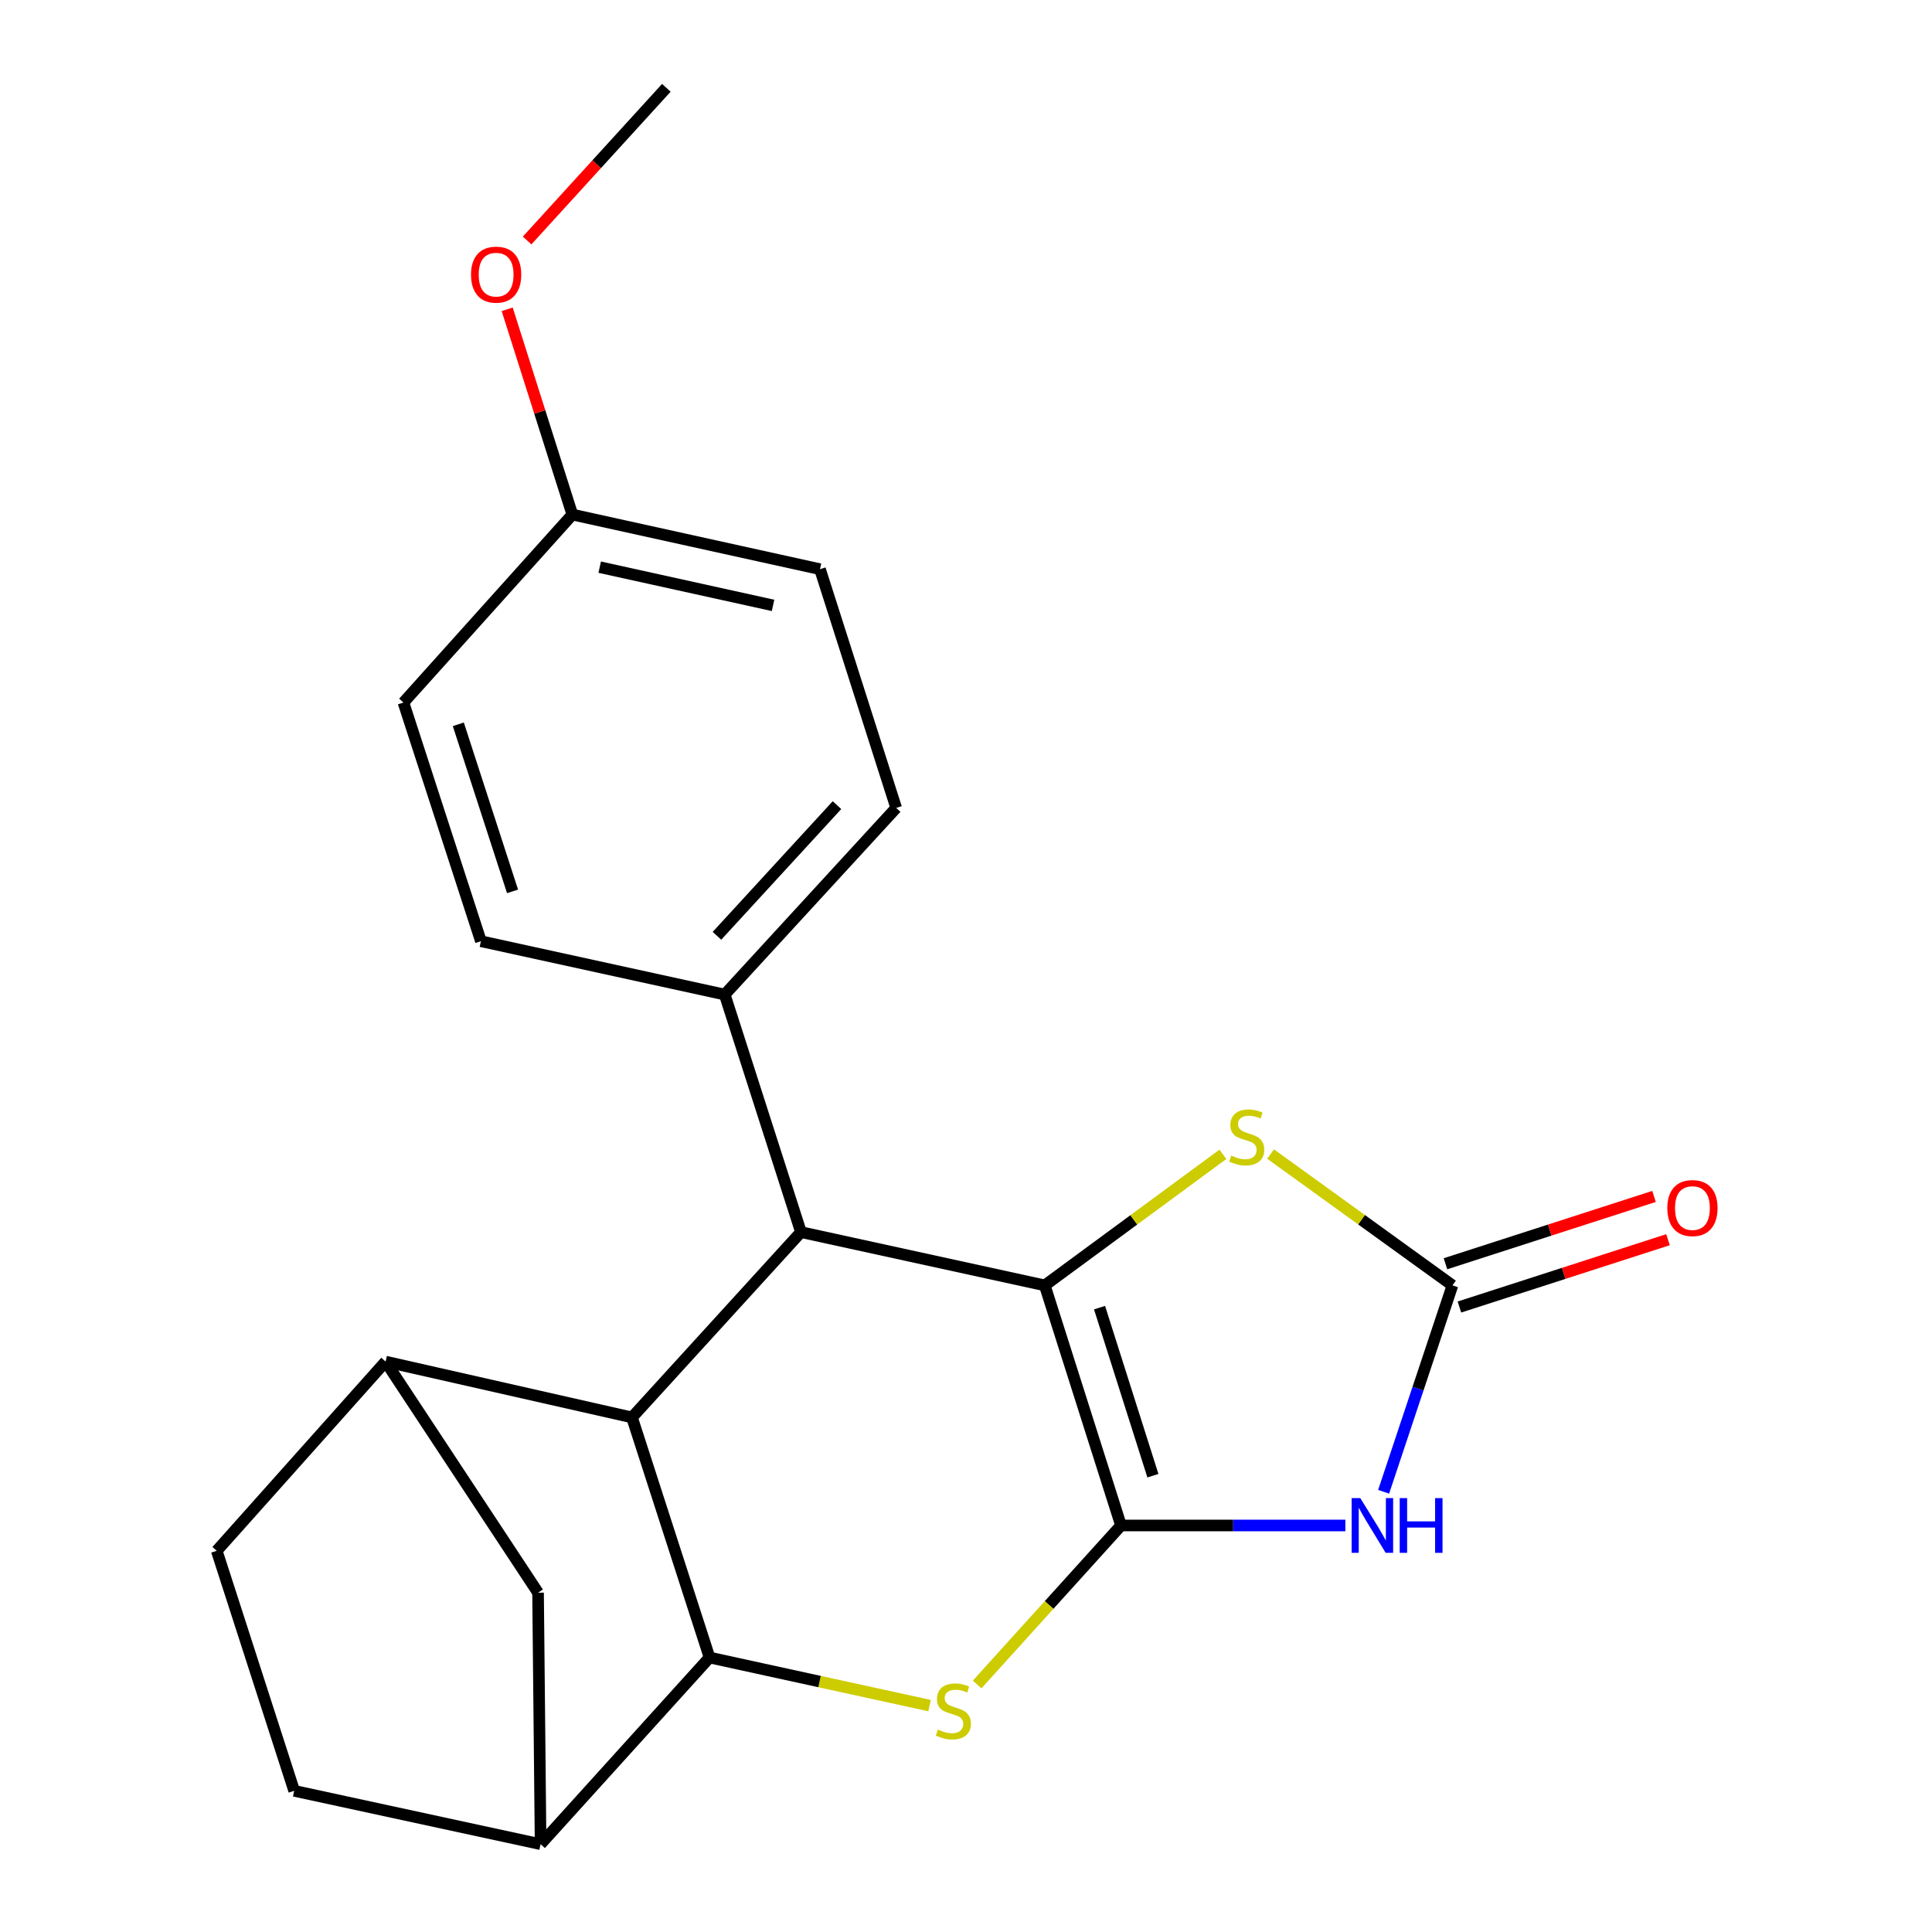 <?xml version='1.0' encoding='iso-8859-1'?>
<svg version='1.1' baseProfile='full'
              xmlns='http://www.w3.org/2000/svg'
                      xmlns:rdkit='http://www.rdkit.org/xml'
                      xmlns:xlink='http://www.w3.org/1999/xlink'
                  xml:space='preserve'
width='1000px' height='1000px' viewBox='0 0 1000 1000'>
<!-- END OF HEADER -->
<rect style='opacity:1.0;fill:#FFFFFF;stroke:none' width='1000' height='1000' x='0' y='0'> </rect>
<path class='bond-0' d='M 580.233,789.584 L 540.771,665.314' style='fill:none;fill-rule:evenodd;stroke:#000000;stroke-width:6px;stroke-linecap:butt;stroke-linejoin:miter;stroke-opacity:1' />
<path class='bond-0' d='M 596.745,763.82 L 569.122,676.831' style='fill:none;fill-rule:evenodd;stroke:#000000;stroke-width:6px;stroke-linecap:butt;stroke-linejoin:miter;stroke-opacity:1' />
<path class='bond-1' d='M 580.233,789.584 L 638.294,789.584' style='fill:none;fill-rule:evenodd;stroke:#000000;stroke-width:6px;stroke-linecap:butt;stroke-linejoin:miter;stroke-opacity:1' />
<path class='bond-1' d='M 638.294,789.584 L 696.355,789.584' style='fill:none;fill-rule:evenodd;stroke:#0000FF;stroke-width:6px;stroke-linecap:butt;stroke-linejoin:miter;stroke-opacity:1' />
<path class='bond-2' d='M 580.233,789.584 L 542.998,830.74' style='fill:none;fill-rule:evenodd;stroke:#000000;stroke-width:6px;stroke-linecap:butt;stroke-linejoin:miter;stroke-opacity:1' />
<path class='bond-2' d='M 542.998,830.74 L 505.764,871.896' style='fill:none;fill-rule:evenodd;stroke:#CCCC00;stroke-width:6px;stroke-linecap:butt;stroke-linejoin:miter;stroke-opacity:1' />
<path class='bond-5' d='M 540.771,665.314 L 414.578,637.738' style='fill:none;fill-rule:evenodd;stroke:#000000;stroke-width:6px;stroke-linecap:butt;stroke-linejoin:miter;stroke-opacity:1' />
<path class='bond-7' d='M 540.771,665.314 L 586.871,631.393' style='fill:none;fill-rule:evenodd;stroke:#000000;stroke-width:6px;stroke-linecap:butt;stroke-linejoin:miter;stroke-opacity:1' />
<path class='bond-7' d='M 586.871,631.393 L 632.972,597.472' style='fill:none;fill-rule:evenodd;stroke:#CCCC00;stroke-width:6px;stroke-linecap:butt;stroke-linejoin:miter;stroke-opacity:1' />
<path class='bond-6' d='M 716.161,772.149 L 733.972,718.732' style='fill:none;fill-rule:evenodd;stroke:#0000FF;stroke-width:6px;stroke-linecap:butt;stroke-linejoin:miter;stroke-opacity:1' />
<path class='bond-6' d='M 733.972,718.732 L 751.784,665.314' style='fill:none;fill-rule:evenodd;stroke:#000000;stroke-width:6px;stroke-linecap:butt;stroke-linejoin:miter;stroke-opacity:1' />
<path class='bond-3' d='M 481.141,882.817 L 424.199,870.373' style='fill:none;fill-rule:evenodd;stroke:#CCCC00;stroke-width:6px;stroke-linecap:butt;stroke-linejoin:miter;stroke-opacity:1' />
<path class='bond-3' d='M 424.199,870.373 L 367.258,857.93' style='fill:none;fill-rule:evenodd;stroke:#000000;stroke-width:6px;stroke-linecap:butt;stroke-linejoin:miter;stroke-opacity:1' />
<path class='bond-4' d='M 367.258,857.93 L 327.116,733.66' style='fill:none;fill-rule:evenodd;stroke:#000000;stroke-width:6px;stroke-linecap:butt;stroke-linejoin:miter;stroke-opacity:1' />
<path class='bond-9' d='M 367.258,857.93 L 279.809,954.545' style='fill:none;fill-rule:evenodd;stroke:#000000;stroke-width:6px;stroke-linecap:butt;stroke-linejoin:miter;stroke-opacity:1' />
<path class='bond-8' d='M 327.116,733.66 L 199.59,704.763' style='fill:none;fill-rule:evenodd;stroke:#000000;stroke-width:6px;stroke-linecap:butt;stroke-linejoin:miter;stroke-opacity:1' />
<path class='bond-23' d='M 327.116,733.66 L 414.578,637.738' style='fill:none;fill-rule:evenodd;stroke:#000000;stroke-width:6px;stroke-linecap:butt;stroke-linejoin:miter;stroke-opacity:1' />
<path class='bond-11' d='M 414.578,637.738 L 375.116,514.788' style='fill:none;fill-rule:evenodd;stroke:#000000;stroke-width:6px;stroke-linecap:butt;stroke-linejoin:miter;stroke-opacity:1' />
<path class='bond-12' d='M 755.399,676.513 L 809.377,659.087' style='fill:none;fill-rule:evenodd;stroke:#000000;stroke-width:6px;stroke-linecap:butt;stroke-linejoin:miter;stroke-opacity:1' />
<path class='bond-12' d='M 809.377,659.087 L 863.354,641.661' style='fill:none;fill-rule:evenodd;stroke:#FF0000;stroke-width:6px;stroke-linecap:butt;stroke-linejoin:miter;stroke-opacity:1' />
<path class='bond-12' d='M 748.168,654.115 L 802.146,636.689' style='fill:none;fill-rule:evenodd;stroke:#000000;stroke-width:6px;stroke-linecap:butt;stroke-linejoin:miter;stroke-opacity:1' />
<path class='bond-12' d='M 802.146,636.689 L 856.123,619.263' style='fill:none;fill-rule:evenodd;stroke:#FF0000;stroke-width:6px;stroke-linecap:butt;stroke-linejoin:miter;stroke-opacity:1' />
<path class='bond-22' d='M 751.784,665.314 L 704.722,631.324' style='fill:none;fill-rule:evenodd;stroke:#000000;stroke-width:6px;stroke-linecap:butt;stroke-linejoin:miter;stroke-opacity:1' />
<path class='bond-22' d='M 704.722,631.324 L 657.661,597.334' style='fill:none;fill-rule:evenodd;stroke:#CCCC00;stroke-width:6px;stroke-linecap:butt;stroke-linejoin:miter;stroke-opacity:1' />
<path class='bond-24' d='M 199.59,704.763 L 278.501,824.378' style='fill:none;fill-rule:evenodd;stroke:#000000;stroke-width:6px;stroke-linecap:butt;stroke-linejoin:miter;stroke-opacity:1' />
<path class='bond-25' d='M 199.59,704.763 L 112.18,802.699' style='fill:none;fill-rule:evenodd;stroke:#000000;stroke-width:6px;stroke-linecap:butt;stroke-linejoin:miter;stroke-opacity:1' />
<path class='bond-10' d='M 279.809,954.545 L 278.501,824.378' style='fill:none;fill-rule:evenodd;stroke:#000000;stroke-width:6px;stroke-linecap:butt;stroke-linejoin:miter;stroke-opacity:1' />
<path class='bond-14' d='M 279.809,954.545 L 152.27,926.93' style='fill:none;fill-rule:evenodd;stroke:#000000;stroke-width:6px;stroke-linecap:butt;stroke-linejoin:miter;stroke-opacity:1' />
<path class='bond-15' d='M 375.116,514.788 L 463.86,418.173' style='fill:none;fill-rule:evenodd;stroke:#000000;stroke-width:6px;stroke-linecap:butt;stroke-linejoin:miter;stroke-opacity:1' />
<path class='bond-15' d='M 371.094,484.375 L 433.215,416.744' style='fill:none;fill-rule:evenodd;stroke:#000000;stroke-width:6px;stroke-linecap:butt;stroke-linejoin:miter;stroke-opacity:1' />
<path class='bond-16' d='M 375.116,514.788 L 248.924,487.173' style='fill:none;fill-rule:evenodd;stroke:#000000;stroke-width:6px;stroke-linecap:butt;stroke-linejoin:miter;stroke-opacity:1' />
<path class='bond-13' d='M 112.18,802.699 L 152.27,926.93' style='fill:none;fill-rule:evenodd;stroke:#000000;stroke-width:6px;stroke-linecap:butt;stroke-linejoin:miter;stroke-opacity:1' />
<path class='bond-18' d='M 463.86,418.173 L 424.424,294.609' style='fill:none;fill-rule:evenodd;stroke:#000000;stroke-width:6px;stroke-linecap:butt;stroke-linejoin:miter;stroke-opacity:1' />
<path class='bond-19' d='M 248.924,487.173 L 208.822,363.635' style='fill:none;fill-rule:evenodd;stroke:#000000;stroke-width:6px;stroke-linecap:butt;stroke-linejoin:miter;stroke-opacity:1' />
<path class='bond-19' d='M 265.295,461.375 L 237.223,374.899' style='fill:none;fill-rule:evenodd;stroke:#000000;stroke-width:6px;stroke-linecap:butt;stroke-linejoin:miter;stroke-opacity:1' />
<path class='bond-17' d='M 296.245,266.34 L 208.822,363.635' style='fill:none;fill-rule:evenodd;stroke:#000000;stroke-width:6px;stroke-linecap:butt;stroke-linejoin:miter;stroke-opacity:1' />
<path class='bond-20' d='M 296.245,266.34 L 279.38,213.215' style='fill:none;fill-rule:evenodd;stroke:#000000;stroke-width:6px;stroke-linecap:butt;stroke-linejoin:miter;stroke-opacity:1' />
<path class='bond-20' d='M 279.38,213.215 L 262.516,160.089' style='fill:none;fill-rule:evenodd;stroke:#FF0000;stroke-width:6px;stroke-linecap:butt;stroke-linejoin:miter;stroke-opacity:1' />
<path class='bond-26' d='M 296.245,266.34 L 424.424,294.609' style='fill:none;fill-rule:evenodd;stroke:#000000;stroke-width:6px;stroke-linecap:butt;stroke-linejoin:miter;stroke-opacity:1' />
<path class='bond-26' d='M 310.403,293.564 L 400.128,313.352' style='fill:none;fill-rule:evenodd;stroke:#000000;stroke-width:6px;stroke-linecap:butt;stroke-linejoin:miter;stroke-opacity:1' />
<path class='bond-21' d='M 272.835,124.481 L 308.867,84.968' style='fill:none;fill-rule:evenodd;stroke:#FF0000;stroke-width:6px;stroke-linecap:butt;stroke-linejoin:miter;stroke-opacity:1' />
<path class='bond-21' d='M 308.867,84.968 L 344.899,45.455' style='fill:none;fill-rule:evenodd;stroke:#000000;stroke-width:6px;stroke-linecap:butt;stroke-linejoin:miter;stroke-opacity:1' />
<path  class='atom-2' d='M 704.087 775.424
L 713.367 790.424
Q 714.287 791.904, 715.767 794.584
Q 717.247 797.264, 717.327 797.424
L 717.327 775.424
L 721.087 775.424
L 721.087 803.744
L 717.207 803.744
L 707.247 787.344
Q 706.087 785.424, 704.847 783.224
Q 703.647 781.024, 703.287 780.344
L 703.287 803.744
L 699.607 803.744
L 699.607 775.424
L 704.087 775.424
' fill='#0000FF'/>
<path  class='atom-2' d='M 724.487 775.424
L 728.327 775.424
L 728.327 787.464
L 742.807 787.464
L 742.807 775.424
L 746.647 775.424
L 746.647 803.744
L 742.807 803.744
L 742.807 790.664
L 728.327 790.664
L 728.327 803.744
L 724.487 803.744
L 724.487 775.424
' fill='#0000FF'/>
<path  class='atom-3' d='M 485.45 895.227
Q 485.77 895.347, 487.09 895.907
Q 488.41 896.467, 489.85 896.827
Q 491.33 897.147, 492.77 897.147
Q 495.45 897.147, 497.01 895.867
Q 498.57 894.547, 498.57 892.267
Q 498.57 890.707, 497.77 889.747
Q 497.01 888.787, 495.81 888.267
Q 494.61 887.747, 492.61 887.147
Q 490.09 886.387, 488.57 885.667
Q 487.09 884.947, 486.01 883.427
Q 484.97 881.907, 484.97 879.347
Q 484.97 875.787, 487.37 873.587
Q 489.81 871.387, 494.61 871.387
Q 497.89 871.387, 501.61 872.947
L 500.69 876.027
Q 497.29 874.627, 494.73 874.627
Q 491.97 874.627, 490.45 875.787
Q 488.93 876.907, 488.97 878.867
Q 488.97 880.387, 489.73 881.307
Q 490.53 882.227, 491.65 882.747
Q 492.81 883.267, 494.73 883.867
Q 497.29 884.667, 498.81 885.467
Q 500.33 886.267, 501.41 887.907
Q 502.53 889.507, 502.53 892.267
Q 502.53 896.187, 499.89 898.307
Q 497.29 900.387, 492.93 900.387
Q 490.41 900.387, 488.49 899.827
Q 486.61 899.307, 484.37 898.387
L 485.45 895.227
' fill='#CCCC00'/>
<path  class='atom-8' d='M 637.297 598.124
Q 637.617 598.244, 638.937 598.804
Q 640.257 599.364, 641.697 599.724
Q 643.177 600.044, 644.617 600.044
Q 647.297 600.044, 648.857 598.764
Q 650.417 597.444, 650.417 595.164
Q 650.417 593.604, 649.617 592.644
Q 648.857 591.684, 647.657 591.164
Q 646.457 590.644, 644.457 590.044
Q 641.937 589.284, 640.417 588.564
Q 638.937 587.844, 637.857 586.324
Q 636.817 584.804, 636.817 582.244
Q 636.817 578.684, 639.217 576.484
Q 641.657 574.284, 646.457 574.284
Q 649.737 574.284, 653.457 575.844
L 652.537 578.924
Q 649.137 577.524, 646.577 577.524
Q 643.817 577.524, 642.297 578.684
Q 640.777 579.804, 640.817 581.764
Q 640.817 583.284, 641.577 584.204
Q 642.377 585.124, 643.497 585.644
Q 644.657 586.164, 646.577 586.764
Q 649.137 587.564, 650.657 588.364
Q 652.177 589.164, 653.257 590.804
Q 654.377 592.404, 654.377 595.164
Q 654.377 599.084, 651.737 601.204
Q 649.137 603.284, 644.777 603.284
Q 642.257 603.284, 640.337 602.724
Q 638.457 602.204, 636.217 601.284
L 637.297 598.124
' fill='#CCCC00'/>
<path  class='atom-13' d='M 863.002 625.291
Q 863.002 618.491, 866.362 614.691
Q 869.722 610.891, 876.002 610.891
Q 882.282 610.891, 885.642 614.691
Q 889.002 618.491, 889.002 625.291
Q 889.002 632.171, 885.602 636.091
Q 882.202 639.971, 876.002 639.971
Q 869.762 639.971, 866.362 636.091
Q 863.002 632.211, 863.002 625.291
M 876.002 636.771
Q 880.322 636.771, 882.642 633.891
Q 885.002 630.971, 885.002 625.291
Q 885.002 619.731, 882.642 616.931
Q 880.322 614.091, 876.002 614.091
Q 871.682 614.091, 869.322 616.891
Q 867.002 619.691, 867.002 625.291
Q 867.002 631.011, 869.322 633.891
Q 871.682 636.771, 876.002 636.771
' fill='#FF0000'/>
<path  class='atom-21' d='M 243.796 142.15
Q 243.796 135.35, 247.156 131.55
Q 250.516 127.75, 256.796 127.75
Q 263.076 127.75, 266.436 131.55
Q 269.796 135.35, 269.796 142.15
Q 269.796 149.03, 266.396 152.95
Q 262.996 156.83, 256.796 156.83
Q 250.556 156.83, 247.156 152.95
Q 243.796 149.07, 243.796 142.15
M 256.796 153.63
Q 261.116 153.63, 263.436 150.75
Q 265.796 147.83, 265.796 142.15
Q 265.796 136.59, 263.436 133.79
Q 261.116 130.95, 256.796 130.95
Q 252.476 130.95, 250.116 133.75
Q 247.796 136.55, 247.796 142.15
Q 247.796 147.87, 250.116 150.75
Q 252.476 153.63, 256.796 153.63
' fill='#FF0000'/>
</svg>
